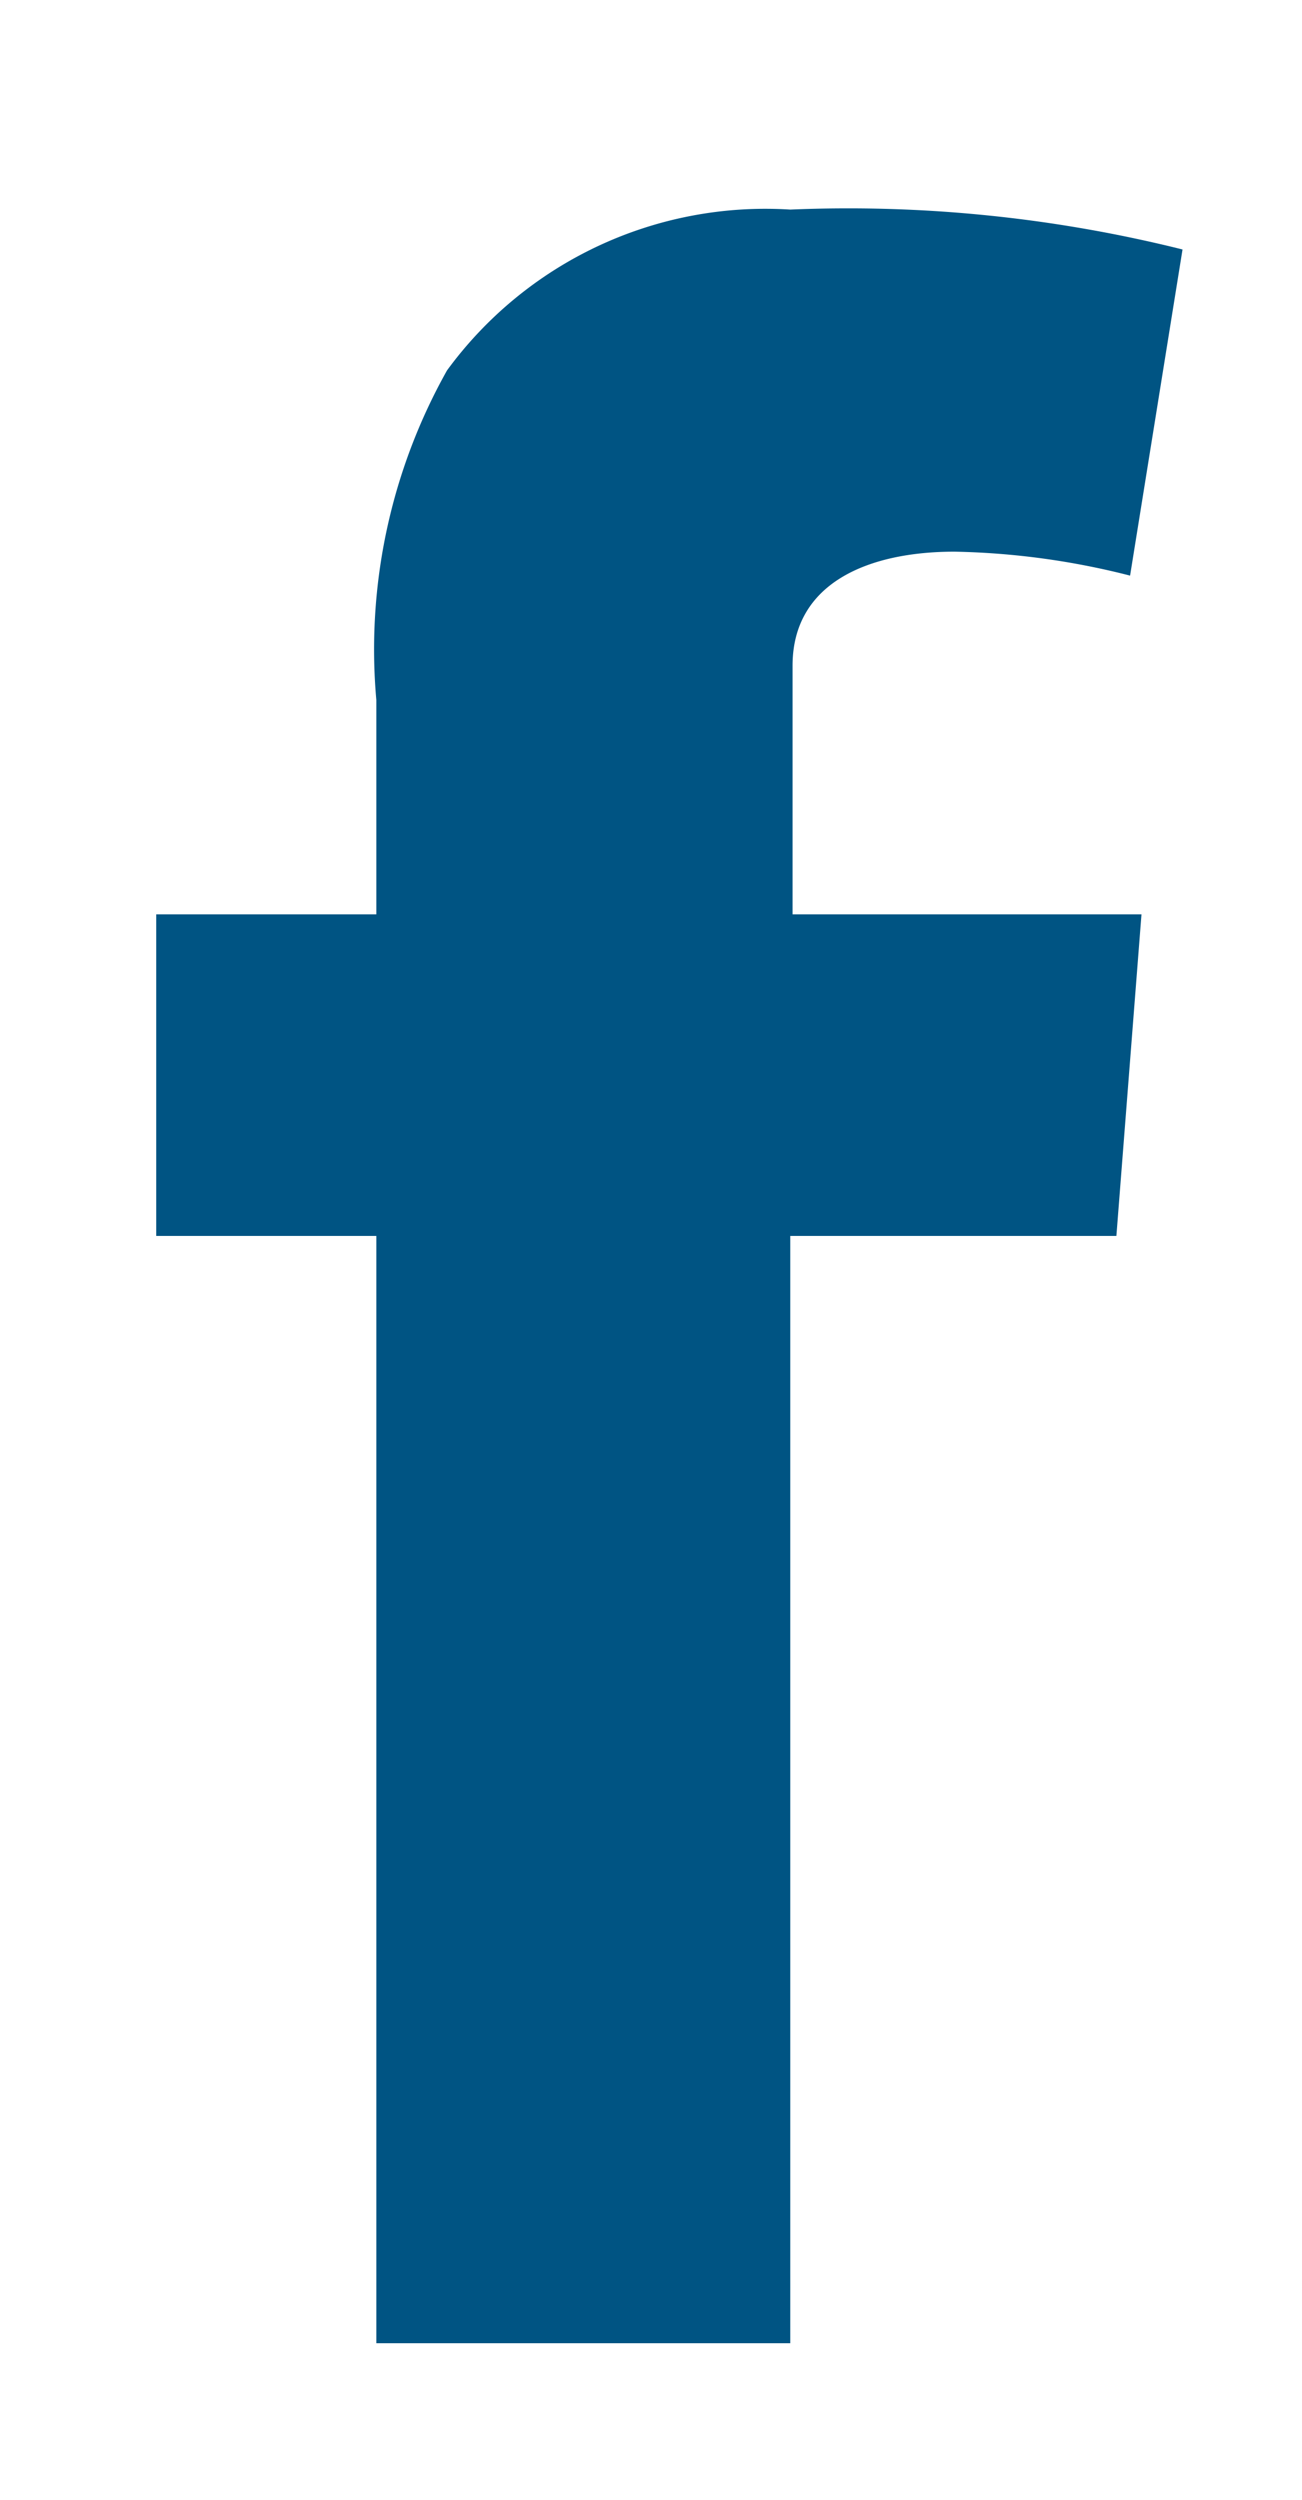 <svg xmlns="http://www.w3.org/2000/svg" width="25" height="48" viewBox="0 0 25 48">
  <g id="facebook-footer_desktop" transform="translate(2663 4092)">
    <rect id="矩形_823" data-name="矩形 823" width="25" height="48" transform="translate(-2663 -4092)" fill="none" opacity="0.36"/>
    <g id="Footer" transform="translate(-2660 -4088)">
      <path id="路径_121" data-name="路径 121" d="M376.012,7841.145h4.226v-4.116a10.942,10.942,0,0,1,1.358-6.328,7.574,7.574,0,0,1,6.59-3.087,26.472,26.472,0,0,1,7.532.766l-1.007,6.262a14.636,14.636,0,0,0-3.372-.46c-1.642,0-3.109.592-3.109,2.19v4.773h6.7l-.482,6.175h-6.262v21.26h-7.948v-21.26h-4.226Z" transform="translate(-376.012 -7827.59)" fill="#005483"/>
    </g>
  </g>
</svg>
